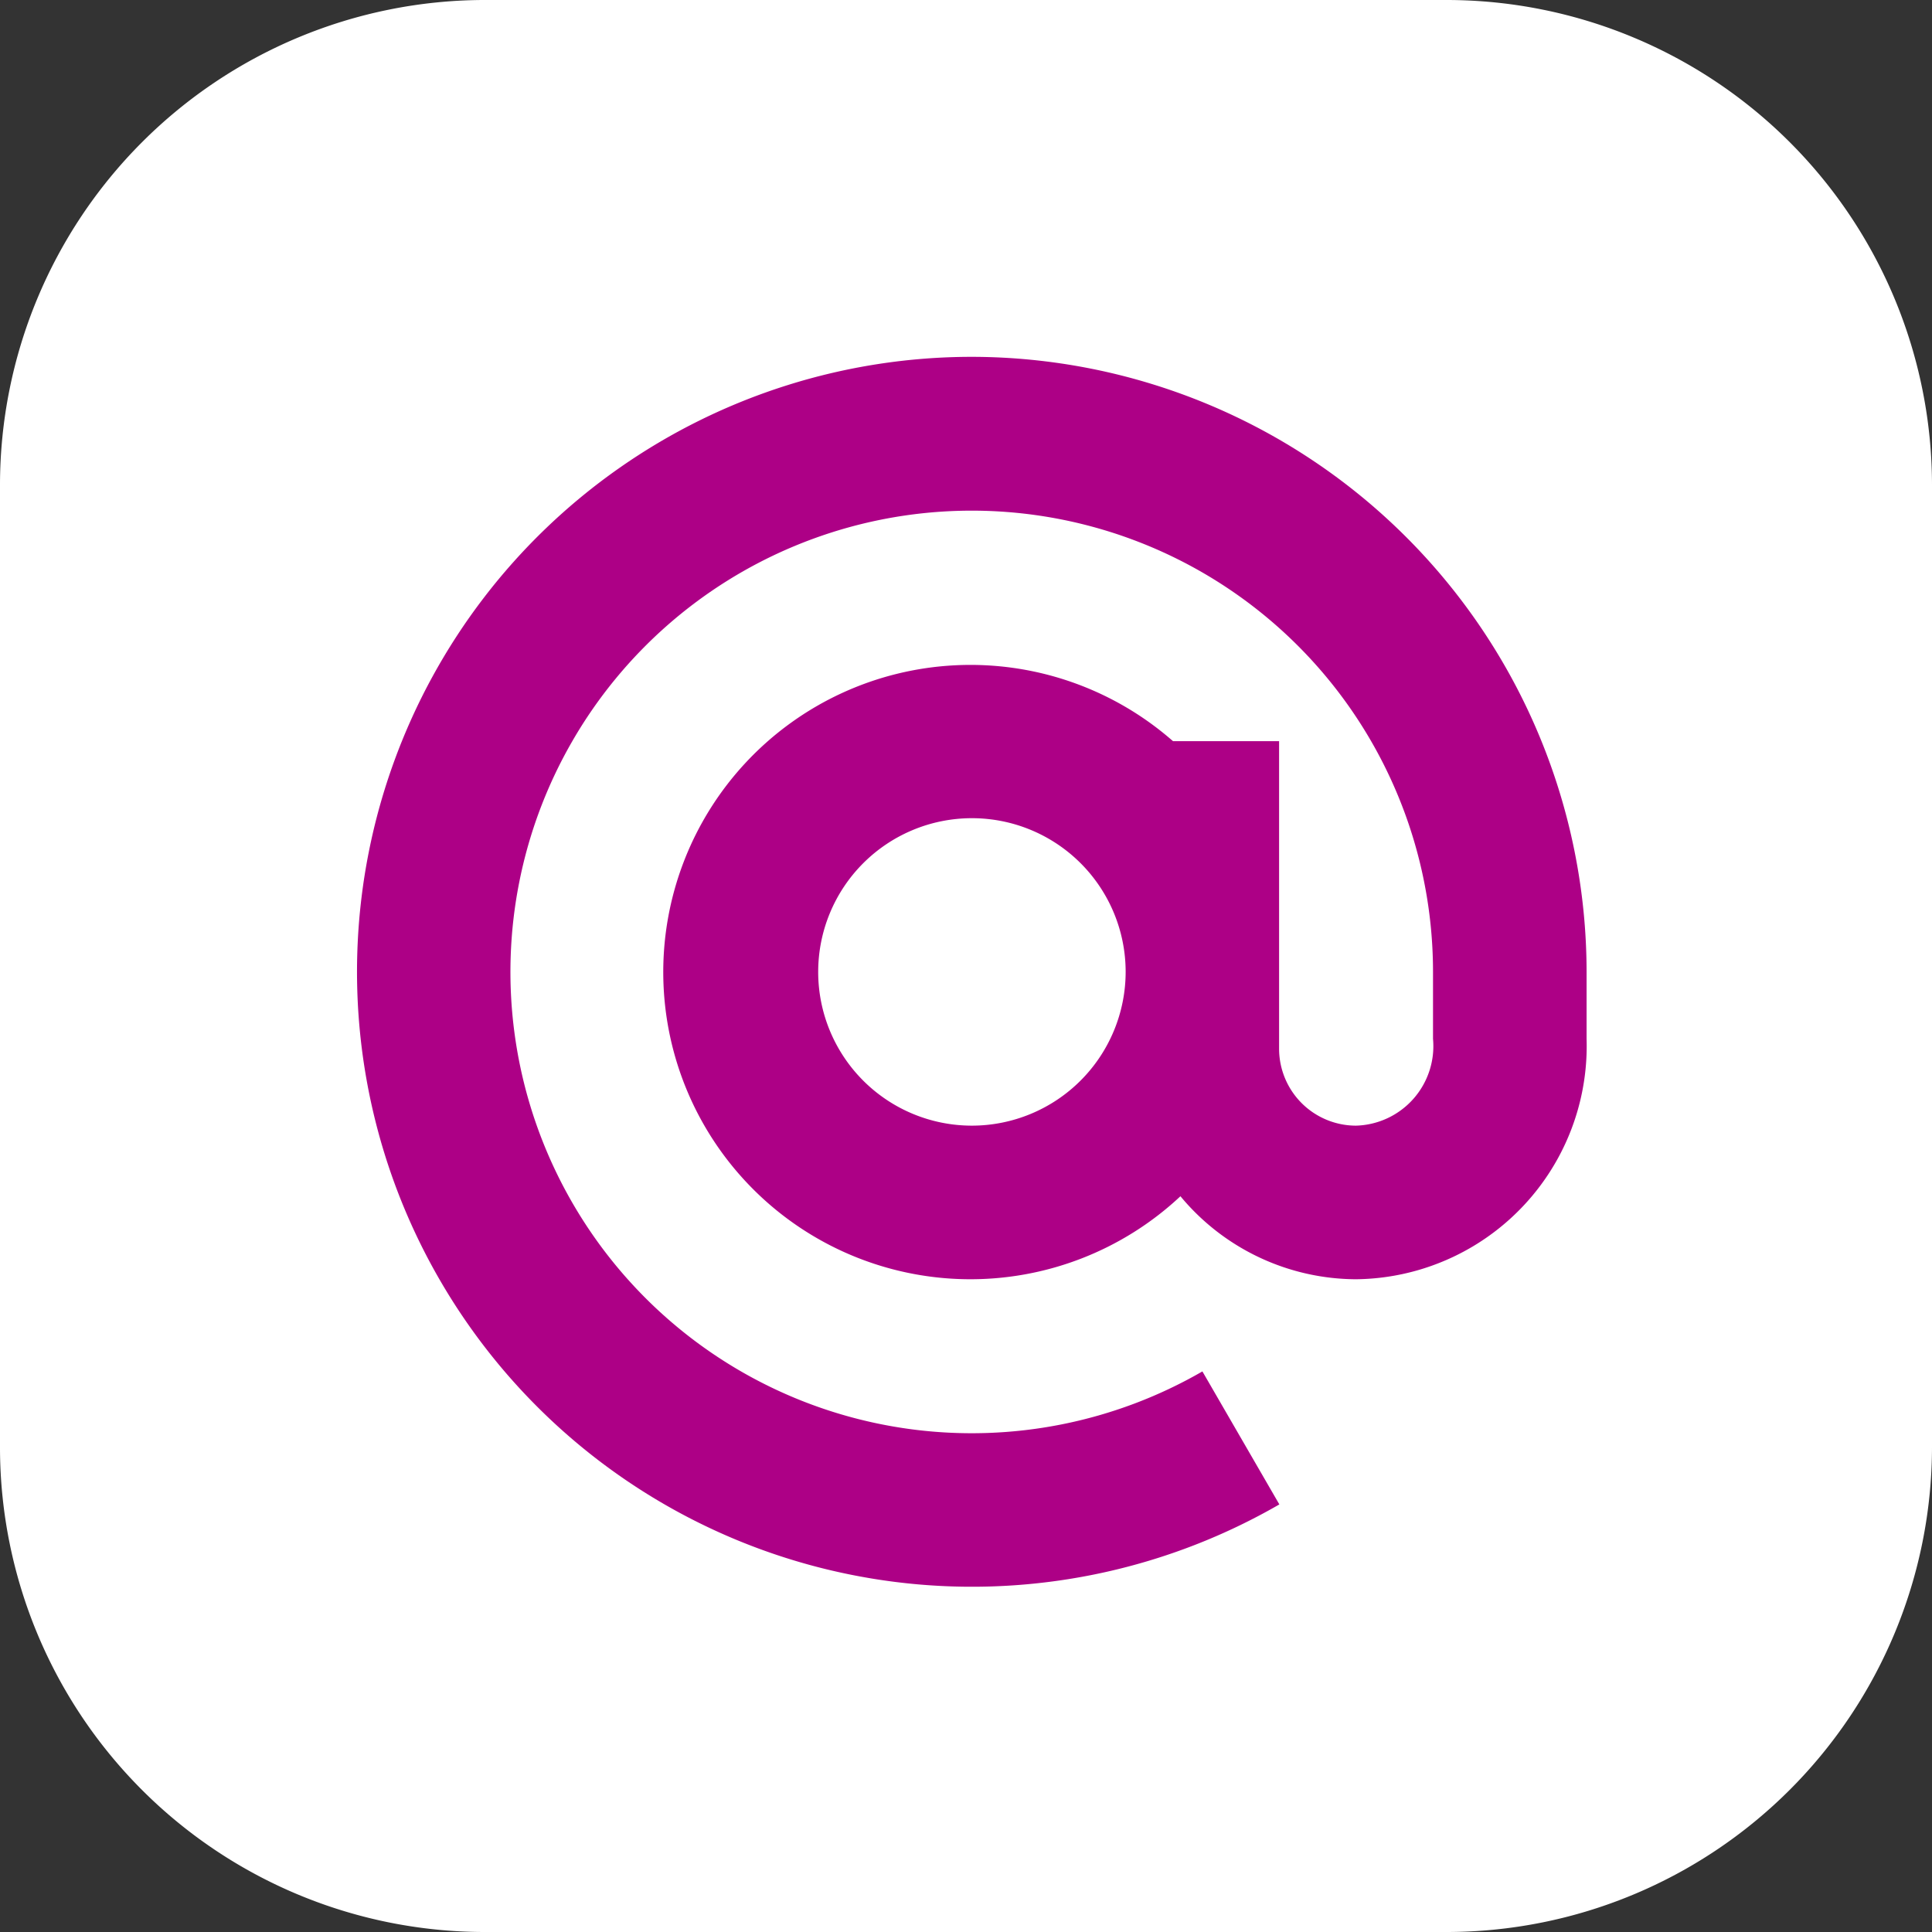 <svg xmlns="http://www.w3.org/2000/svg" width="59.557" height="59.557" viewBox="0 0 59.557 59.557">
  <rect x="0" y="0" width="59.557" height="59.557" fill="#333333" stroke="none"/>
  <g id="Icon-Mail" transform="translate(-1040 -7770)">
    <g id="viber" transform="translate(1040 7770)">
      <g id="Gruppe_51" data-name="Gruppe 51">
        <path id="Pfad_61" data-name="Pfad 61" d="M44.62,0H14.889A14.958,14.958,0,0,0,0,14.936V44.668A14.948,14.948,0,0,0,14.889,59.557H44.62A14.968,14.968,0,0,0,59.557,44.62V14.936A14.968,14.968,0,0,0,44.62,0Z" fill="#fff"/>
      </g>
    </g>
    <path id="at" d="M18.957,0a18.957,18.957,0,1,0,9.481,35.376l-2.372-4.1a14.22,14.22,0,1,1,7.109-12.317v2.064A2.452,2.452,0,0,1,30.8,23.7a2.373,2.373,0,0,1-2.37-2.37V11.848H25.16a9.469,9.469,0,1,0,.229,14.028A7.064,7.064,0,0,0,30.8,28.435a7.189,7.189,0,0,0,7.109-7.414V18.957A18.978,18.978,0,0,0,18.957,0Zm0,23.7A4.739,4.739,0,1,1,23.7,18.957,4.744,4.744,0,0,1,18.957,23.7Z" transform="translate(1051 7781)" fill="#ad0086"/>
  </g>
</svg>
